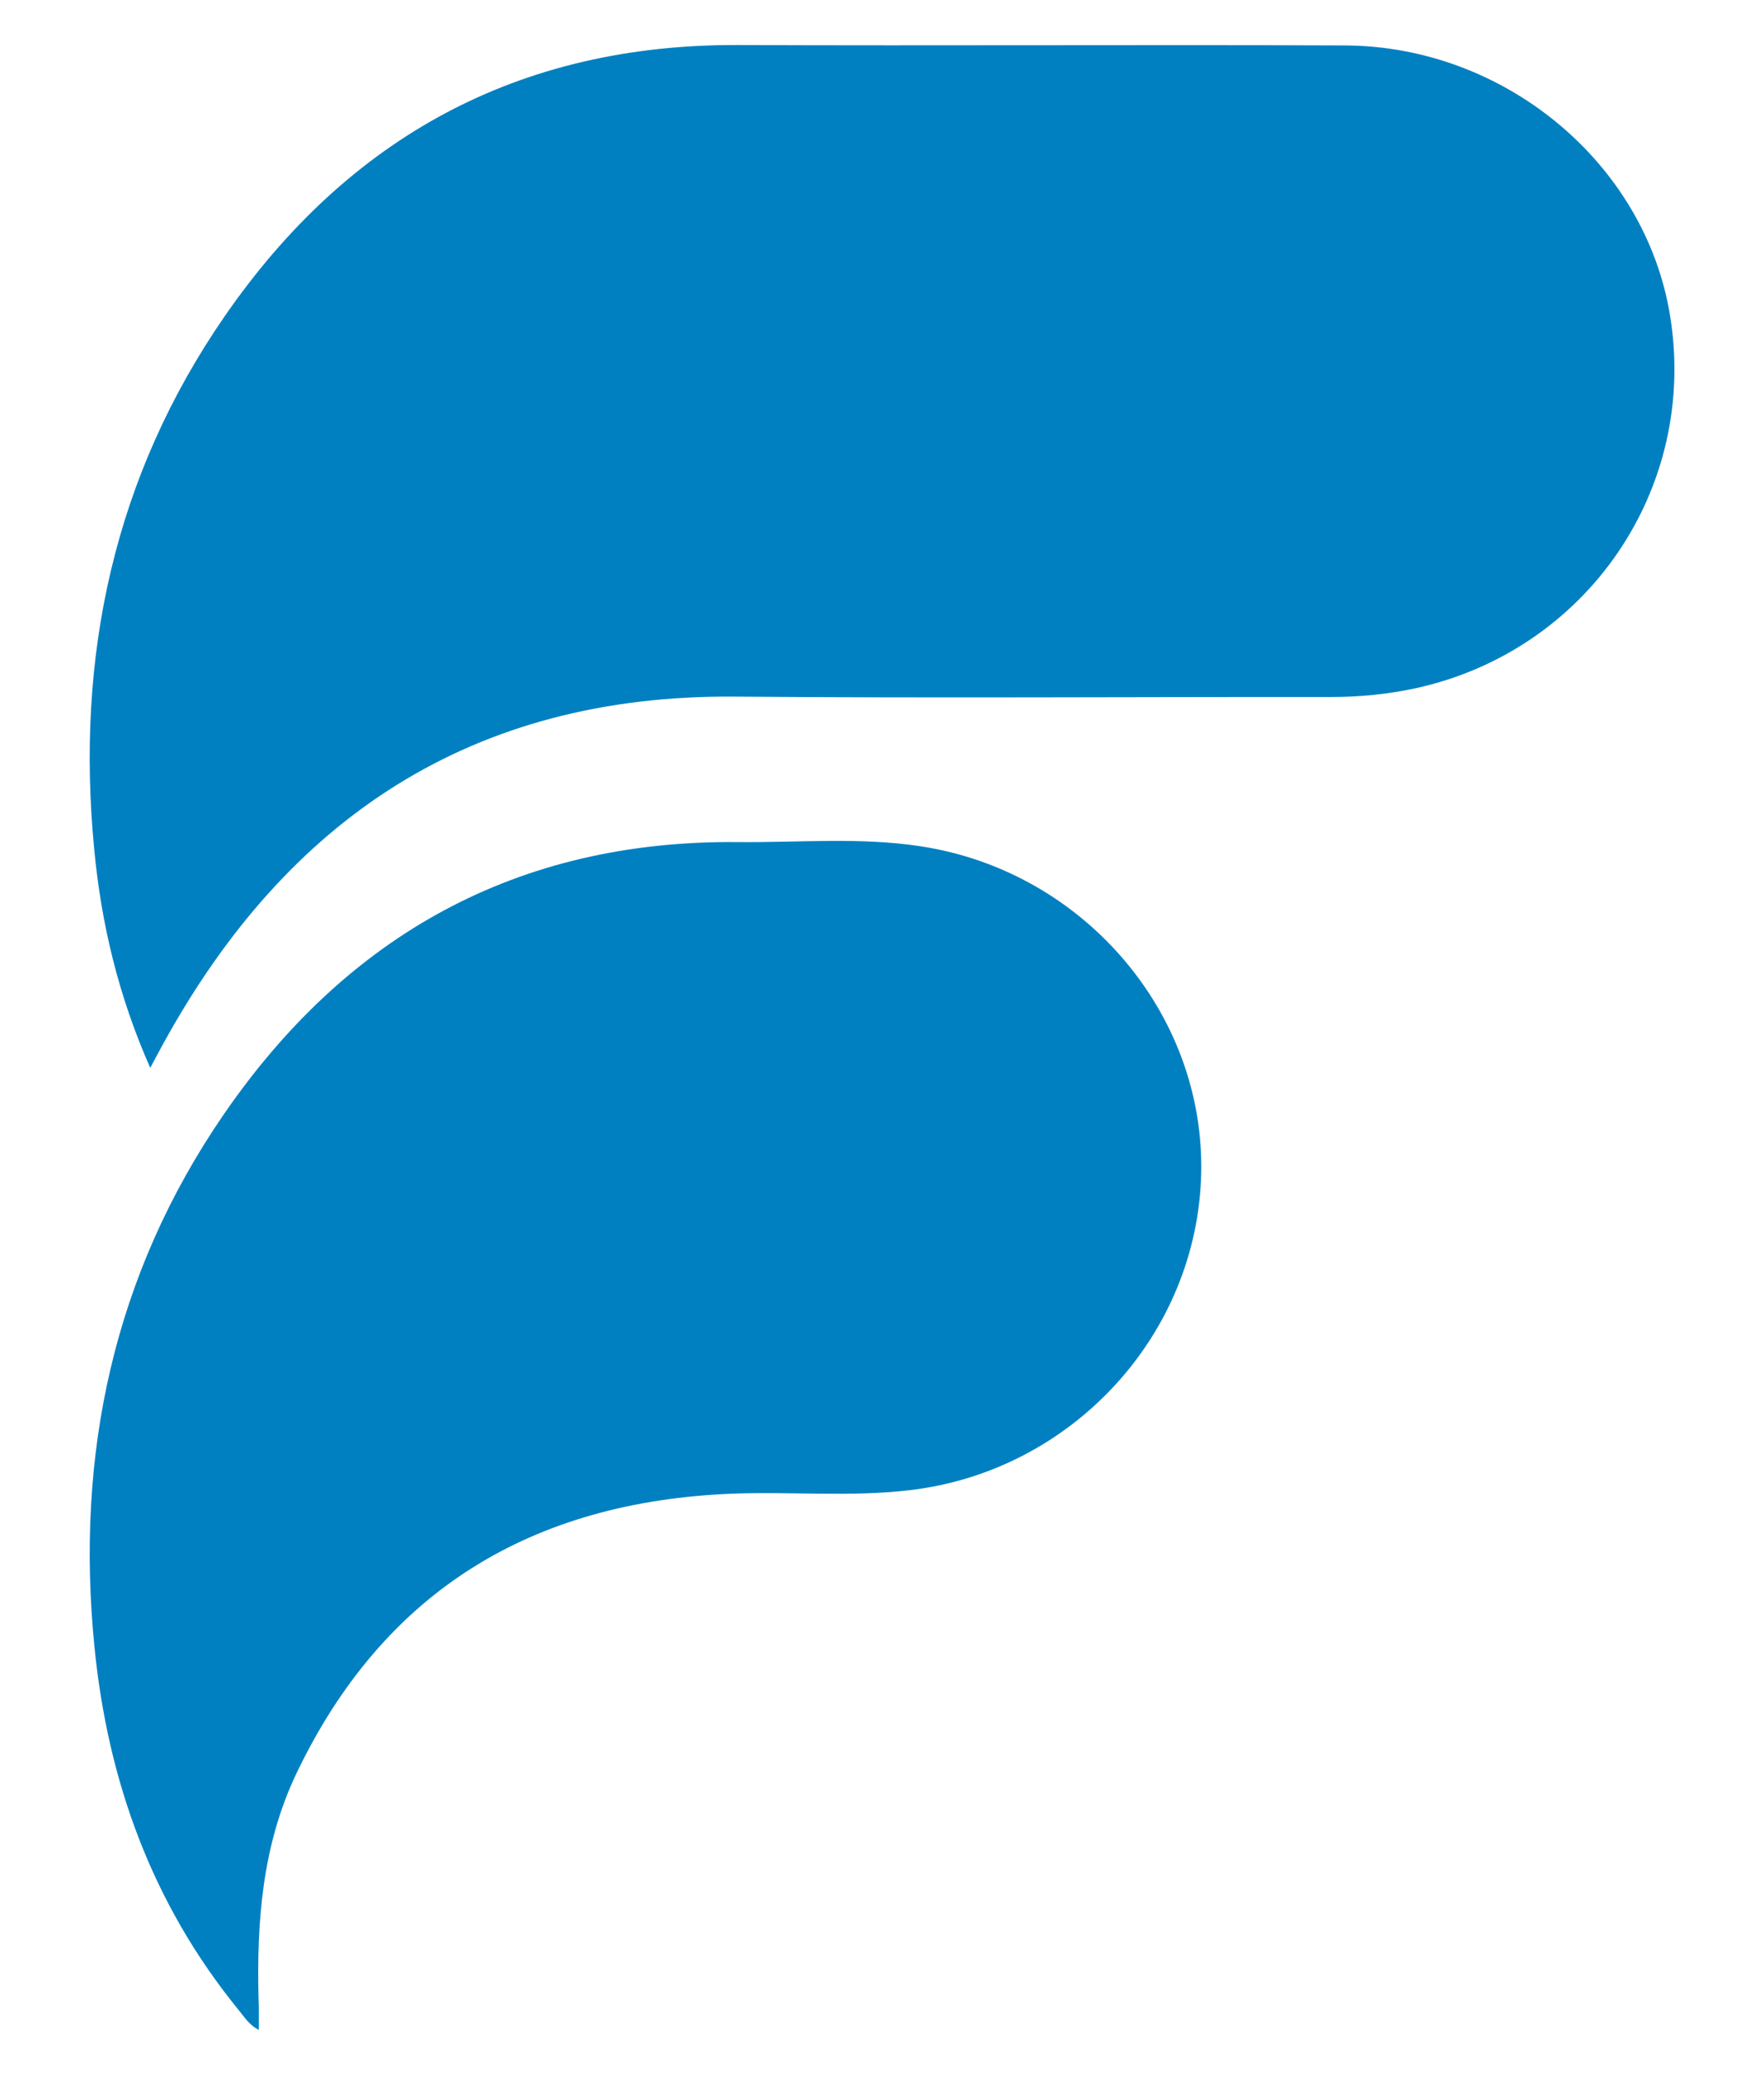 <?xml version="1.0" encoding="utf-8"?>
<!-- Generator: Adobe Illustrator 24.0.0, SVG Export Plug-In . SVG Version: 6.00 Build 0)  -->
<svg version="1.1" id="Layer_1" xmlns="http://www.w3.org/2000/svg" xmlns:xlink="http://www.w3.org/1999/xlink" x="0px" y="0px"
	 viewBox="0 0 850 1000" style="enable-background:new 0 0 850 1000;" xml:space="preserve">
<style type="text/css">
	.st0{fill:#0080C1;}
</style>
<g>
	<path class="st0" d="M72.4,514.6c-15.4-34.8-23.6-69.5-27-105.3c-9-93,9.5-179.7,63-257.1c59.5-86,141.5-131,247.4-130.5
		c97.4,0.4,194.8-0.2,292.2,0.2c77,0.3,144.7,56.7,156.7,130c13.7,83.4-39.8,161.7-122.7,179.8c-13.5,2.9-27.1,4.2-41,4.2
		c-95.7-0.1-191.3,0.6-287-0.2c-126.5-1-215.7,58.6-275.3,167.2C76.8,506.3,75.1,509.6,72.4,514.6z"/>
	<path class="st0" d="M124.7,978.2c-4.9-2.5-7.1-6.5-9.9-9.8c-41.5-51-62.9-110.1-69.3-174.9c-9.2-92.6,9.2-179.1,62.2-256.3
		c59.4-86.5,141.5-132.4,247.8-131.4c29.6,0.3,59.2-2.5,88.6,2.1c78.1,12.1,136.4,80.4,134.7,157.5
		c-1.7,77.7-62.1,143.5-140.3,152.7c-28.5,3.4-57.1,0.6-85.6,1.7c-96.4,3.8-168,46.7-210.1,134.9c-16.4,34.4-19.2,71.4-18.2,108.9
		C124.8,968.3,124.7,972.7,124.7,978.2z"/>
</g>
</svg>
